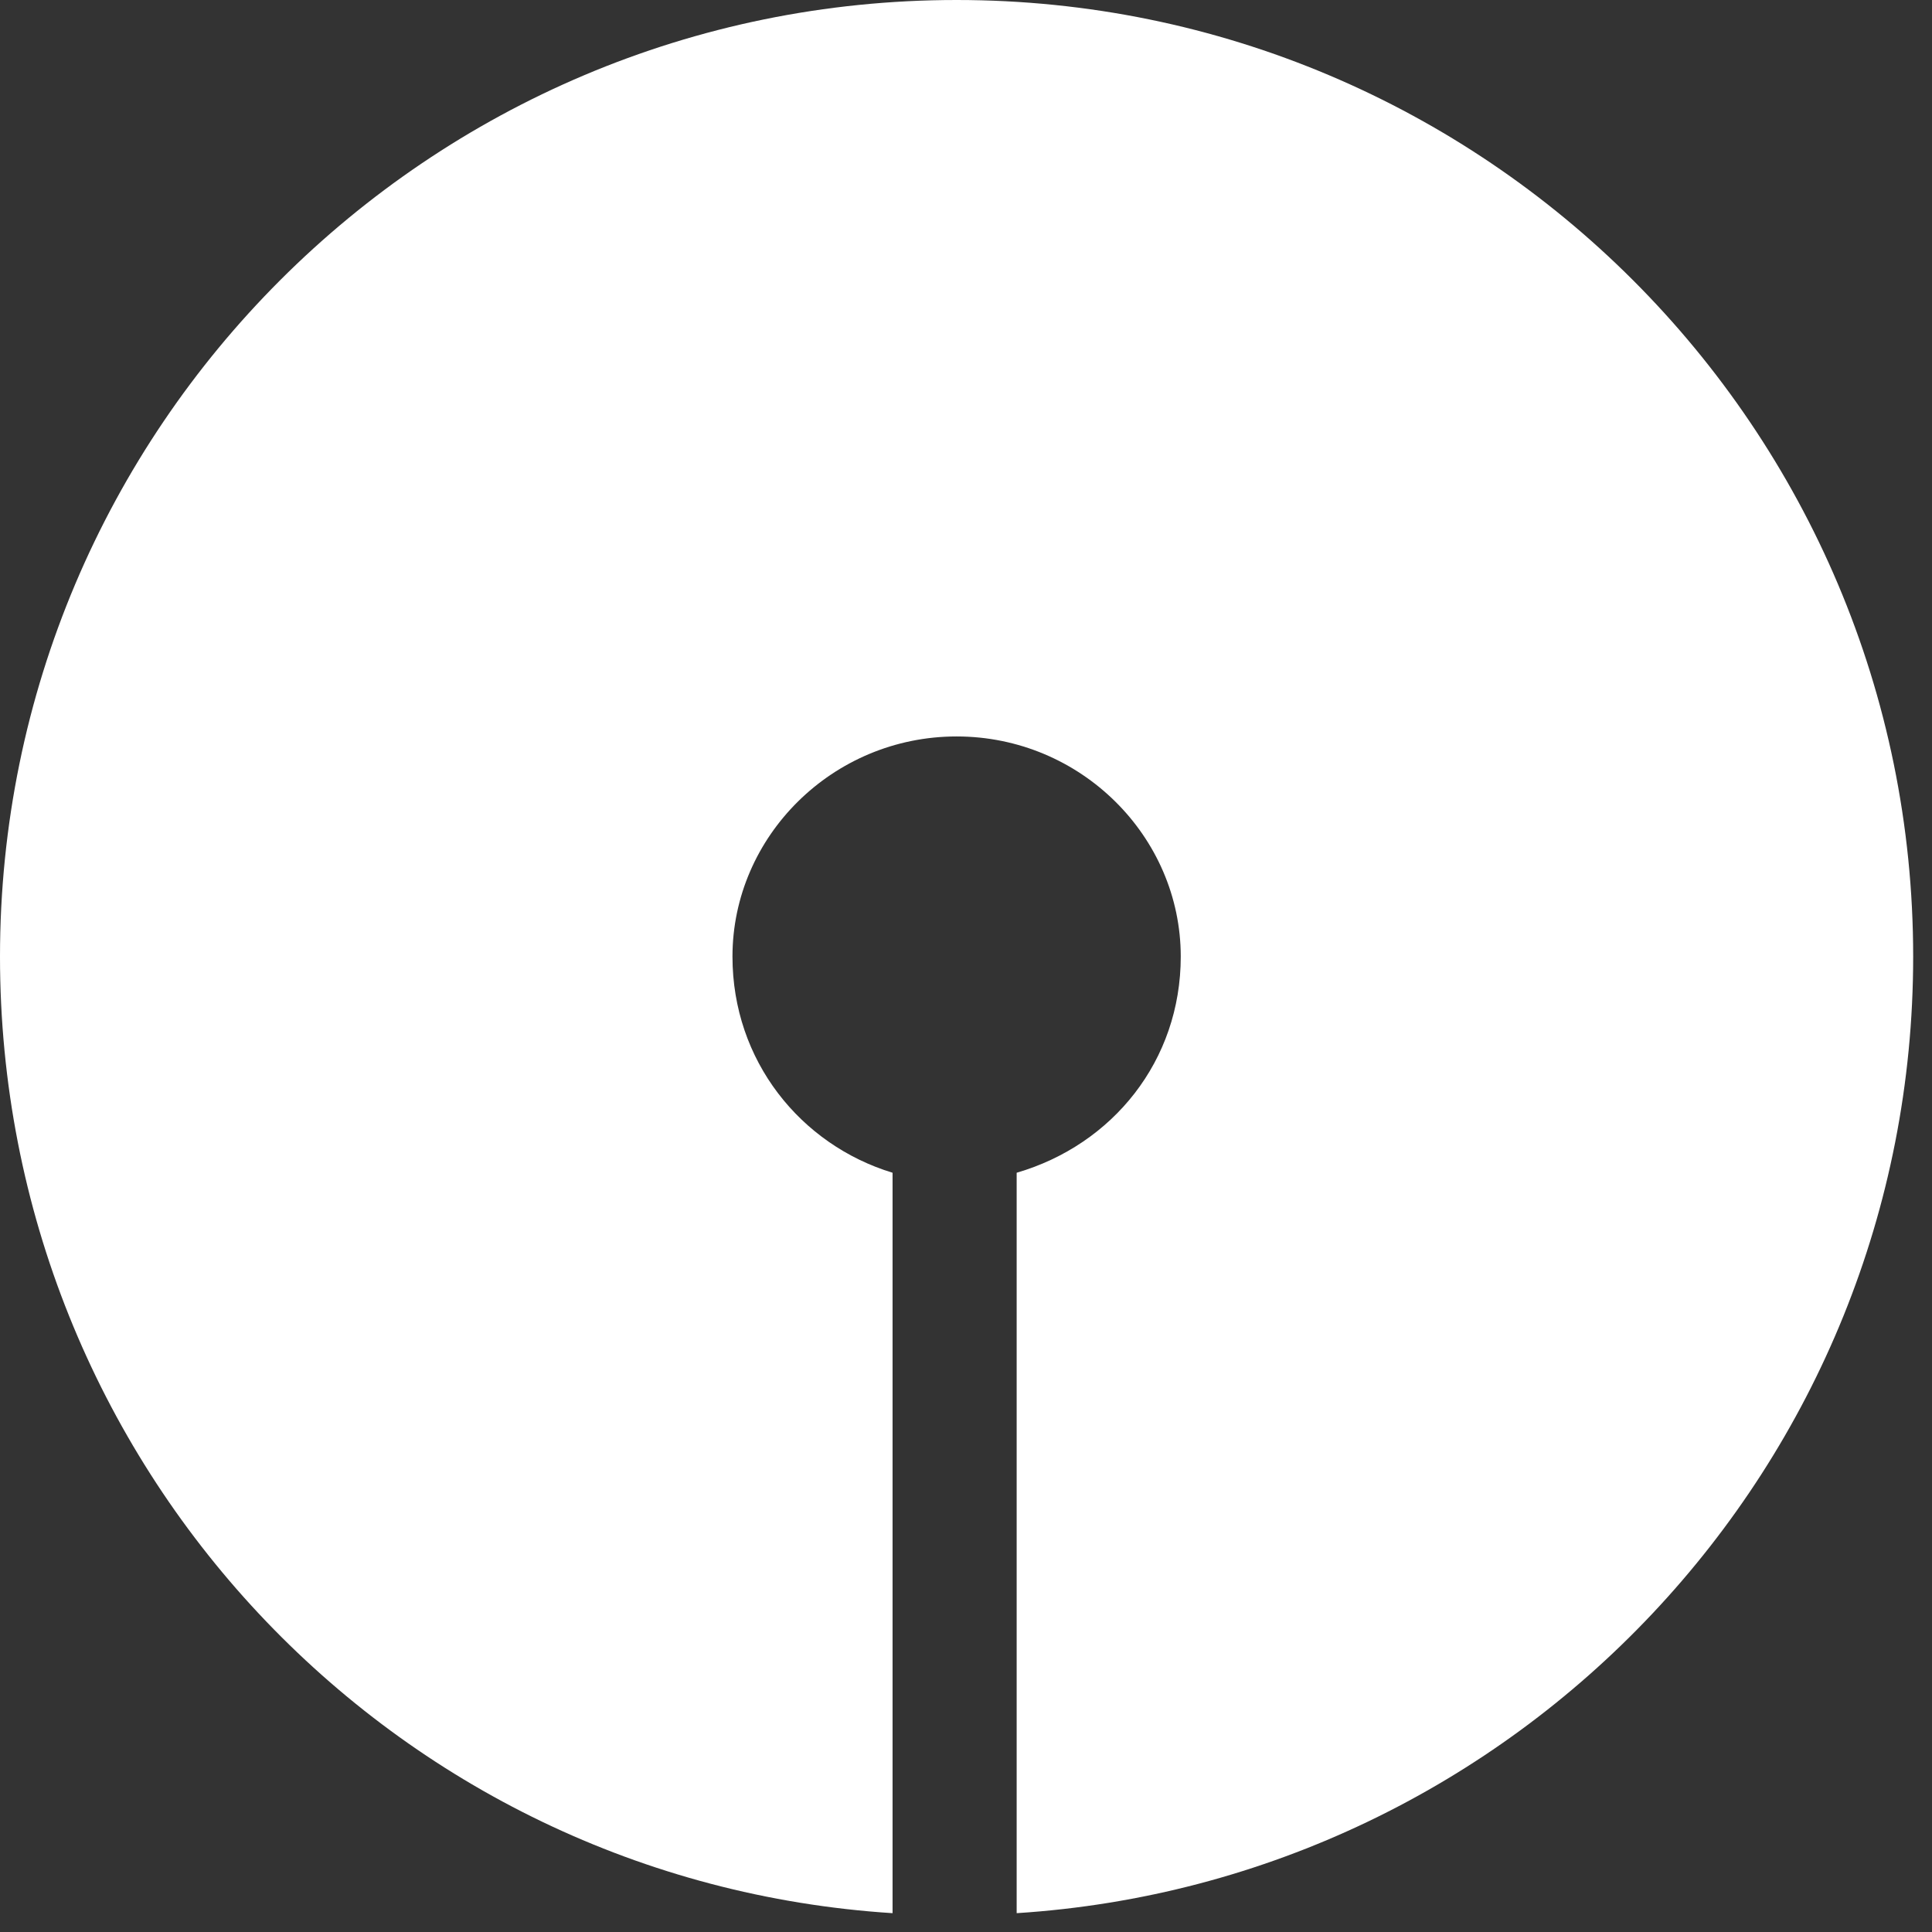 <?xml version="1.0" encoding="utf-8"?>
<!-- Generator: Adobe Illustrator 16.0.0, SVG Export Plug-In . SVG Version: 6.00 Build 0)  -->
<!DOCTYPE svg PUBLIC "-//W3C//DTD SVG 1.1//EN" "http://www.w3.org/Graphics/SVG/1.1/DTD/svg11.dtd">
<svg version="1.1" id="Layer_1" xmlns="http://www.w3.org/2000/svg" xmlns:xlink="http://www.w3.org/1999/xlink" x="0px" y="0px"
	 width="68.03px" height="68.03px" viewBox="0 0 68.03 68.03" enable-background="new 0 0 68.03 68.03" xml:space="preserve">
<rect x="0" y="0" width="68.03" height="68.03" fill="#333333" stroke="none"/>
<path fill-rule="evenodd" clip-rule="evenodd" fill="#FFFFFF" d="M67.367,33.684C67.367,15.081,52.287,0,33.684,0
	C15.081,0,0,15.081,0,33.684C0,51.582,13.812,66.24,31.429,67.367V41.295c-3.241-0.986-5.637-3.947-5.637-7.611
	c0-4.228,3.523-7.752,7.893-7.752c4.369,0,7.892,3.524,7.892,7.752c0,3.664-2.396,6.625-5.778,7.611v26.072
	C53.415,66.24,67.367,51.582,67.367,33.684L67.367,33.684z"/>
</svg>
